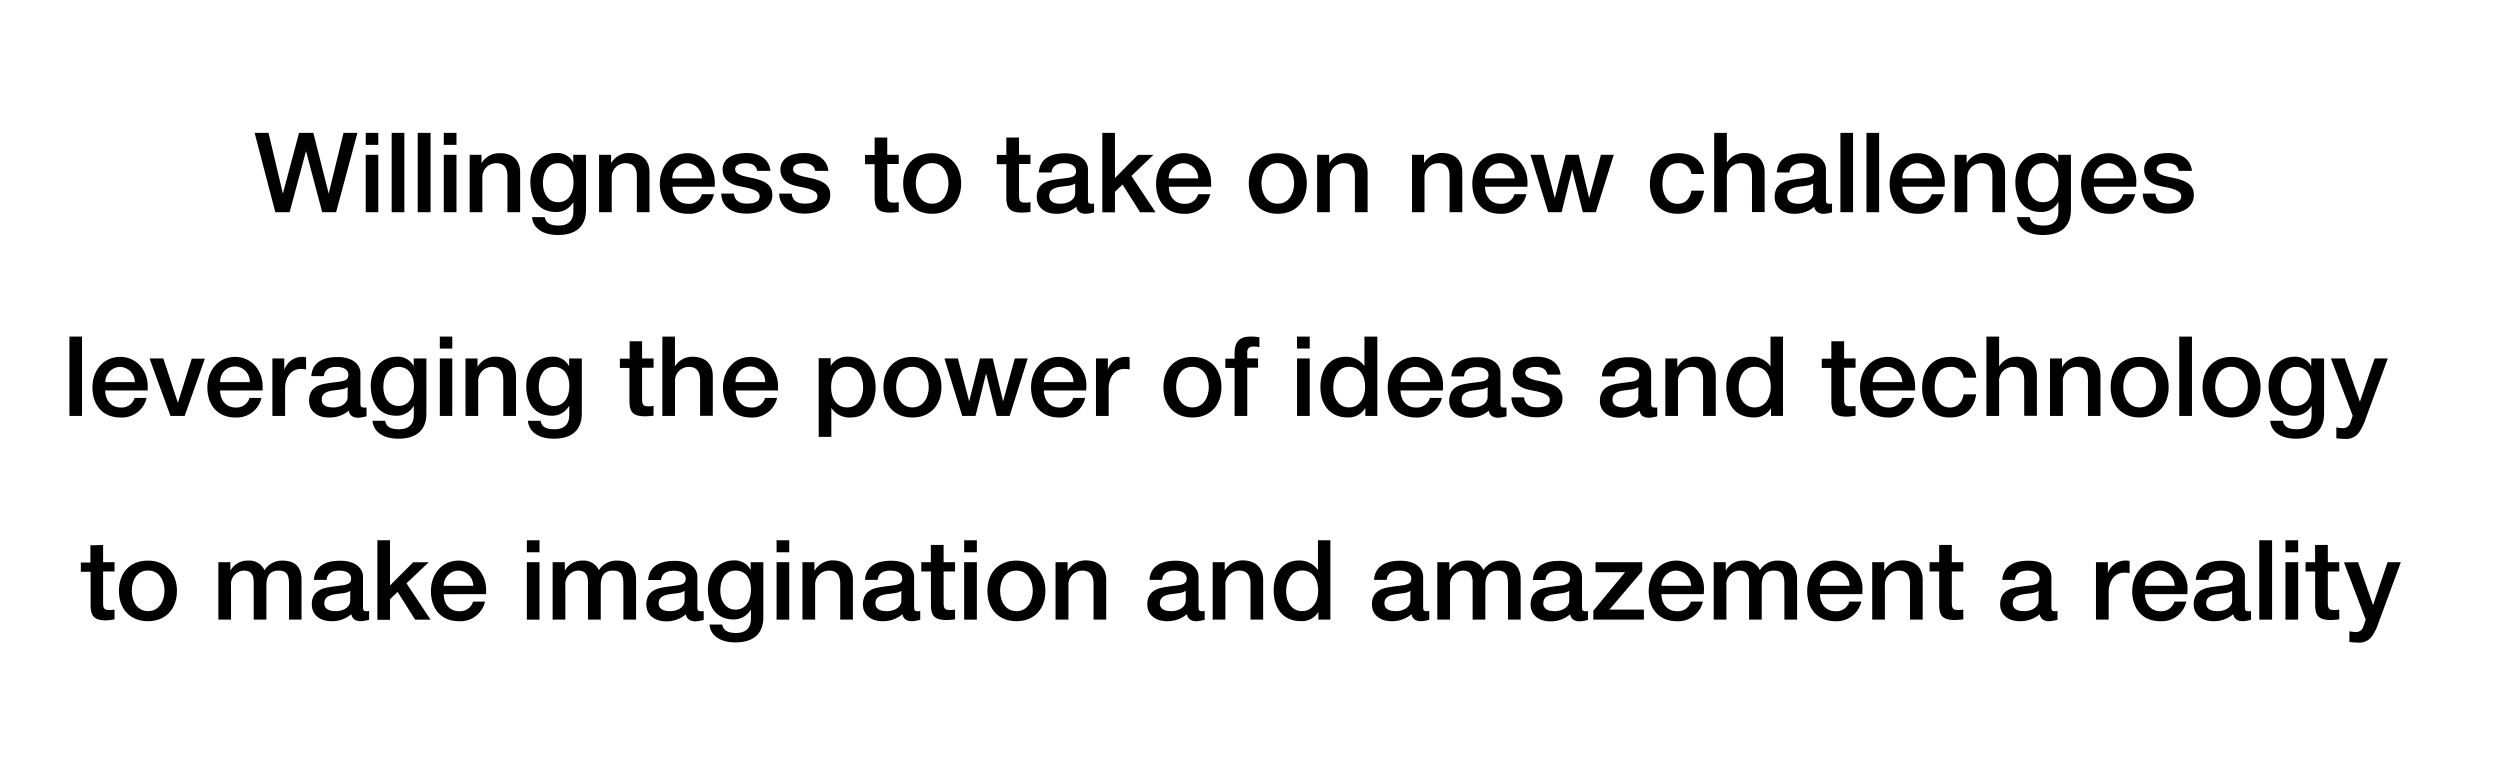 <svg xmlns="http://www.w3.org/2000/svg" width="540" height="168" viewBox="0 0 540 168"><g id="contents"><path d="M58,28.7l3.1,13.11h0L64.6,28.7h3.08L71,41.81h0l3.2-13.11h3L72.6,45.84h-3L66.12,32.73h-.05L62.56,45.84H59.47L55,28.7Z"/><path d="M81.71,28.7v2.59H79V28.7Zm0,4.73V45.84H79V33.43Z"/><path d="M87.34,28.7V45.84H84.6V28.7Z"/><path d="M93,28.7V45.84H90.23V28.7Z"/><path d="M98.6,28.7v2.59H95.86V28.7Zm0,4.73V45.84H95.86V33.43Z"/><path d="M112.35,37.22v8.62h-2.74V38.09c0-1.59-.55-2.84-2.42-2.84a3,3,0,0,0-3,3.2v7.39h-2.74V33.43H104v1.82l0,0A4.49,4.49,0,0,1,108,33.09C110.84,33.09,112.35,34.73,112.35,37.22Z"/><path d="M123.83,35.13h0v-1.7h2.74V45.31c0,3.46-2,5.45-6.08,5.45-3.12,0-5.35-1.39-5.57-3.86h2.74c.24,1.2,1.06,1.82,3,1.82,2.13,0,3.19-1.1,3.19-3.1v-2h0a4.23,4.23,0,0,1-3.72,2.18c-3.5,0-5.57-2.42-5.57-6.5,0-3.58,2.31-6.25,5.62-6.25A3.82,3.82,0,0,1,123.83,35.13Zm-3.29,8.55c2.07,0,3.34-1.7,3.34-4.32s-1.25-4.11-3.34-4.11-3.26,1.76-3.26,4.33C117.28,41.93,118.53,43.68,120.54,43.68Z"/><path d="M140.29,37.22v8.62h-2.73V38.09c0-1.59-.55-2.84-2.43-2.84a3,3,0,0,0-3,3.2v7.39H129.4V33.43H132v1.82l0,0a4.47,4.47,0,0,1,3.89-2.21C138.78,33.09,140.29,34.73,140.29,37.22Z"/><path d="M154.39,39.41c0,.31,0,.62,0,.93h-9.12c0,2,1.18,3.68,3.34,3.68a2.87,2.87,0,0,0,3-2.07h2.6a5.46,5.46,0,0,1-5.62,4.23c-3.91,0-6.07-2.74-6.07-6.51,0-3.57,2.3-6.58,6-6.58C152,33.09,154.39,36,154.39,39.41Zm-2.78-.87a3.29,3.29,0,0,0-3.15-3.29,3.24,3.24,0,0,0-3.24,3.29Z"/><path d="M166.42,36.91h-2.86c-.21-1.13-1-1.66-2.52-1.66-1.34,0-2.25.46-2.25,1.28s.74,1.34,3.14,1.8c3.82.69,4.9,1.89,4.9,3.81,0,2.6-2.38,4-5.55,4s-5.42-1.47-5.49-4.32h2.73c.17,1.46,1.11,2.16,2.81,2.16s2.76-.48,2.76-1.56c0-.87-.55-1.52-4-2.12-2.06-.36-4-1.27-4-3.69s2.28-3.56,5.18-3.56S166.15,34.44,166.42,36.91Z"/><path d="M178.93,36.91h-2.85c-.22-1.13-1-1.66-2.52-1.66s-2.26.46-2.26,1.28.75,1.34,3.15,1.8c3.81.69,4.89,1.89,4.89,3.81,0,2.6-2.37,4-5.54,4s-5.43-1.47-5.5-4.32H171c.17,1.46,1.1,2.16,2.81,2.16s2.76-.48,2.76-1.56c0-.87-.56-1.52-4-2.12-2.07-.36-4-1.27-4-3.69s2.28-3.56,5.18-3.56S178.67,34.44,178.93,36.91Z"/><path d="M191.65,29.71v3.72h2.48v2h-2.48v6.77c0,1.3.32,1.56,1.37,1.56a4.45,4.45,0,0,0,1.11-.1v2.12a15,15,0,0,1-1.78.14c-2.62,0-3.43-.84-3.43-3.34V35.47h-2.07v-2h2.07V29.71Z"/><path d="M207.61,39.62c0,3.87-2.38,6.56-6.27,6.56s-6.26-2.67-6.26-6.56,2.37-6.53,6.26-6.53S207.61,35.83,207.61,39.62ZM201.34,44c2.42,0,3.53-2.24,3.53-4.4s-1.08-4.37-3.55-4.37-3.51,2.19-3.51,4.37S198.92,44,201.34,44Z"/><path d="M220.11,29.71v3.72h2.47v2h-2.47v6.77c0,1.3.31,1.56,1.37,1.56a4.41,4.41,0,0,0,1.1-.1v2.12a14.84,14.84,0,0,1-1.78.14c-2.61,0-3.43-.84-3.43-3.34V35.47h-2.06v-2h2.06V29.71Z"/><path d="M235,36.62v6.53c0,.65.15.87.75.87a2.4,2.4,0,0,0,.57-.05v1.89a7.77,7.77,0,0,1-1.73.32c-1.2,0-1.92-.48-2.11-1.52a6.42,6.42,0,0,1-4.29,1.52c-2.45,0-4.25-1.35-4.25-3.63s1.37-3.24,3.21-3.62c.94-.19,2-.31,3.12-.46,1.66-.19,2.16-.57,2.16-1.53s-.86-1.69-2.56-1.69-2.62.73-2.74,2h-2.74c.2-2.71,2.16-4.13,5.64-4.13C233,33.09,235,34.51,235,36.62ZM229,44c1.87,0,3.24-.94,3.24-2.28V39.62c-.75.46-1.11.46-3,.7s-2.6.86-2.6,2S227.54,44,229,44Z"/><path d="M240.83,28.7v9.75l4.95-5h3.36L244.39,38l5.21,7.85h-3.34l-3.79-6-1.64,1.58v4.44H238.1V28.7Z"/><path d="M261.6,39.41c0,.31,0,.62,0,.93h-9.12c0,2,1.17,3.68,3.33,3.68a2.89,2.89,0,0,0,3-2.07h2.59a5.45,5.45,0,0,1-5.62,4.23c-3.91,0-6.07-2.74-6.07-6.51,0-3.57,2.3-6.58,6-6.58C259.2,33.09,261.6,36,261.6,39.41Zm-2.78-.87a3.28,3.28,0,0,0-3.14-3.29,3.24,3.24,0,0,0-3.24,3.29Z"/><path d="M282.27,39.62c0,3.87-2.38,6.56-6.27,6.56s-6.26-2.67-6.26-6.56,2.38-6.53,6.26-6.53S282.27,35.83,282.27,39.62ZM276,44c2.43,0,3.53-2.24,3.53-4.4s-1.08-4.37-3.55-4.37-3.51,2.19-3.51,4.37S273.58,44,276,44Z"/><path d="M295.4,37.22v8.62h-2.74V38.09c0-1.59-.55-2.84-2.42-2.84a3,3,0,0,0-3,3.2v7.39H284.5V33.43h2.59v1.82l.05,0A4.49,4.49,0,0,1,291,33.09C293.88,33.09,295.4,34.73,295.4,37.22Z"/><path d="M315.85,37.22v8.62h-2.74V38.09c0-1.59-.55-2.84-2.42-2.84a3,3,0,0,0-3,3.2v7.39H305V33.43h2.59v1.82l0,0a4.47,4.47,0,0,1,3.89-2.21C314.33,33.09,315.85,34.73,315.85,37.22Z"/><path d="M329.94,39.41c0,.31,0,.62-.05.93h-9.12c0,2,1.18,3.68,3.34,3.68a2.87,2.87,0,0,0,3-2.07h2.6a5.46,5.46,0,0,1-5.62,4.23c-3.91,0-6.07-2.74-6.07-6.51,0-3.57,2.3-6.58,6-6.58C327.54,33.09,329.94,36,329.94,39.41Zm-2.78-.87A3.29,3.29,0,0,0,324,35.25a3.24,3.24,0,0,0-3.24,3.29Z"/><path d="M333.39,33.43l2.42,9.27h.05l2.33-9.27H341l2.23,9.27h.05l2.52-9.27h2.78l-3.89,12.41h-2.8l-2.31-9.22h0l-2.27,9.22h-2.89l-3.84-12.41Z"/><path d="M368.07,37.58h-2.74a2.6,2.6,0,0,0-2.83-2.33c-2.11,0-3.41,1.52-3.41,4.52,0,2.4,1.15,4.25,3.29,4.25,1.56,0,2.66-1,2.95-2.84h2.74c-.53,3.27-2.55,5-5.69,5-3.62,0-6-2.45-6-6.41s2.2-6.68,6.12-6.68C365.69,33.09,367.8,34.75,368.07,37.58Z"/><path d="M373,28.7v6.36h.05a4.36,4.36,0,0,1,3.75-2c2.85,0,4.36,1.66,4.36,4.13v8.62h-2.73V38.16c0-1.58-.48-2.91-2.43-2.91a3,3,0,0,0-3,3.2v7.39h-2.73V28.7Z"/><path d="M394.4,36.62v6.53c0,.65.14.87.74.87a2.48,2.48,0,0,0,.58-.05v1.89a8,8,0,0,1-1.73.32c-1.2,0-1.92-.48-2.11-1.52a6.47,6.47,0,0,1-4.3,1.52c-2.45,0-4.25-1.35-4.25-3.63s1.37-3.24,3.22-3.62c.93-.19,2-.31,3.12-.46,1.65-.19,2.16-.57,2.16-1.53s-.87-1.69-2.57-1.69-2.62.73-2.74,2h-2.73c.19-2.71,2.16-4.13,5.64-4.13C392.43,33.09,394.4,34.51,394.4,36.62Zm-6,7.4c1.87,0,3.24-.94,3.24-2.28V39.62c-.74.46-1.1.46-3,.7s-2.59.86-2.59,2S386.93,44,388.42,44Z"/><path d="M400.26,28.7V45.84h-2.73V28.7Z"/><path d="M405.89,28.7V45.84h-2.73V28.7Z"/><path d="M420.08,39.41c0,.31,0,.62-.05.93h-9.12c0,2,1.18,3.68,3.34,3.68a2.87,2.87,0,0,0,3-2.07h2.6a5.46,5.46,0,0,1-5.62,4.23c-3.91,0-6.07-2.74-6.07-6.51,0-3.57,2.3-6.58,6-6.58C417.68,33.09,420.08,36,420.08,39.41Zm-2.78-.87a3.29,3.29,0,0,0-3.15-3.29,3.24,3.24,0,0,0-3.24,3.29Z"/><path d="M433.09,37.22v8.62h-2.73V38.09c0-1.59-.55-2.84-2.43-2.84a3,3,0,0,0-3,3.2v7.39H422.2V33.43h2.59v1.82l0,0a4.47,4.47,0,0,1,3.89-2.21C431.58,33.09,433.09,34.73,433.09,37.22Z"/><path d="M444.58,35.13h0v-1.7h2.74V45.31c0,3.46-2,5.45-6.07,5.45-3.12,0-5.35-1.39-5.57-3.86h2.74c.24,1.2,1.05,1.82,3,1.82,2.14,0,3.19-1.1,3.19-3.1v-2h0a4.23,4.23,0,0,1-3.72,2.18c-3.51,0-5.57-2.42-5.57-6.5,0-3.58,2.3-6.25,5.61-6.25A3.84,3.84,0,0,1,444.58,35.13Zm-3.29,8.55c2.06,0,3.33-1.7,3.33-4.32s-1.24-4.11-3.33-4.11S438,37,438,39.58C438,41.93,439.27,43.68,441.29,43.68Z"/><path d="M461.44,39.41c0,.31,0,.62-.05.93h-9.12c0,2,1.18,3.68,3.34,3.68a2.87,2.87,0,0,0,3-2.07h2.59a5.44,5.44,0,0,1-5.61,4.23c-3.92,0-6.08-2.74-6.08-6.51,0-3.57,2.31-6.58,6-6.58A6,6,0,0,1,461.44,39.41Zm-2.79-.87a3.28,3.28,0,0,0-3.14-3.29,3.24,3.24,0,0,0-3.24,3.29Z"/><path d="M473.46,36.91h-2.85c-.22-1.13-1-1.66-2.52-1.66s-2.26.46-2.26,1.28.75,1.34,3.15,1.8c3.81.69,4.89,1.89,4.89,3.81,0,2.6-2.37,4-5.54,4s-5.43-1.47-5.5-4.32h2.74c.17,1.46,1.1,2.16,2.81,2.16s2.76-.48,2.76-1.56c0-.87-.56-1.52-4-2.12-2.07-.36-4-1.27-4-3.69s2.28-3.56,5.18-3.56S473.2,34.44,473.46,36.91Z"/><path d="M17.72,72.7V89.84H15V72.7Z"/><path d="M31.9,83.41c0,.31,0,.62,0,.93H22.73c0,2,1.18,3.68,3.34,3.68a2.89,2.89,0,0,0,3-2.07h2.59a5.46,5.46,0,0,1-5.62,4.23c-3.91,0-6.07-2.74-6.07-6.51,0-3.57,2.3-6.58,6-6.58C29.5,77.09,31.9,80,31.9,83.41Zm-2.78-.87A3.29,3.29,0,0,0,26,79.25a3.24,3.24,0,0,0-3.24,3.29Z"/><path d="M35.28,77.43,38.42,87h0l3-9.53h2.83L39.89,89.84H36.82L32.3,77.43Z"/><path d="M56.72,83.41c0,.31,0,.62,0,.93H47.55c0,2,1.18,3.68,3.34,3.68a2.89,2.89,0,0,0,3-2.07h2.59a5.45,5.45,0,0,1-5.62,4.23c-3.91,0-6.07-2.74-6.07-6.51,0-3.57,2.3-6.58,6-6.58C54.32,77.09,56.72,80,56.72,83.41Zm-2.78-.87a3.2,3.2,0,1,0-6.39,0Z"/><path d="M66.11,77.17v2.64a6,6,0,0,0-1.17-.12c-2,0-3.36,1.77-3.36,4.15v6H58.84V77.43h2.57v2.4h.05a4,4,0,0,1,4.65-2.66Z"/><path d="M77.85,80.62v6.53c0,.65.14.87.74.87a2.44,2.44,0,0,0,.58,0v1.89a8,8,0,0,1-1.73.32c-1.2,0-1.92-.48-2.11-1.52A6.43,6.43,0,0,1,71,90.18c-2.44,0-4.24-1.35-4.24-3.63s1.36-3.24,3.21-3.62c.94-.19,2-.31,3.12-.46,1.66-.19,2.16-.57,2.16-1.53s-.86-1.69-2.57-1.69-2.61.73-2.73,2H67.24c.19-2.71,2.16-4.13,5.64-4.13C75.88,77.09,77.85,78.51,77.85,80.62Zm-6,7.4c1.88,0,3.24-.94,3.24-2.28V83.62c-.74.46-1.1.46-3,.7s-2.59.86-2.59,2S70.39,88,71.87,88Z"/><path d="M89.36,79.13h0v-1.7h2.74V89.31c0,3.46-2,5.45-6.07,5.45-3.12,0-5.36-1.39-5.57-3.86h2.73c.24,1.2,1.06,1.82,3,1.82,2.14,0,3.19-1.1,3.19-3.1v-2h0a4.22,4.22,0,0,1-3.72,2.18c-3.5,0-5.57-2.42-5.57-6.5,0-3.58,2.31-6.25,5.62-6.25A3.81,3.81,0,0,1,89.36,79.13Zm-3.28,8.55c2.06,0,3.33-1.7,3.33-4.32,0-2.47-1.25-4.11-3.33-4.11S82.81,81,82.81,83.58C82.81,85.93,84.06,87.68,86.08,87.68Z"/><path d="M97.69,72.7v2.59H95V72.7Zm0,4.73V89.84H95V77.43Z"/><path d="M111.45,81.22v8.62h-2.74V82.09c0-1.59-.55-2.84-2.42-2.84a3,3,0,0,0-3,3.2v7.39h-2.74V77.43h2.59v1.82l0,0a4.47,4.47,0,0,1,3.89-2.21C109.93,77.09,111.45,78.73,111.45,81.22Z"/><path d="M122.93,79.13h0v-1.7h2.74V89.31c0,3.46-2,5.45-6.07,5.45-3.12,0-5.35-1.39-5.57-3.86h2.74c.24,1.2,1,1.82,3,1.82,2.14,0,3.19-1.1,3.19-3.1v-2h0a4.23,4.23,0,0,1-3.72,2.18c-3.51,0-5.57-2.42-5.57-6.5,0-3.58,2.3-6.25,5.61-6.25A3.83,3.83,0,0,1,122.93,79.13Zm-3.29,8.55c2.06,0,3.33-1.7,3.33-4.32,0-2.47-1.24-4.11-3.33-4.11s-3.26,1.76-3.26,4.33C116.38,85.93,117.62,87.68,119.64,87.68Z"/><path d="M138.69,73.71v3.72h2.48v2h-2.48v6.77c0,1.3.32,1.56,1.37,1.56a4.45,4.45,0,0,0,1.11-.1v2.12a14.84,14.84,0,0,1-1.78.14c-2.62,0-3.43-.84-3.43-3.34V79.47h-2.07v-2H136V73.71Z"/><path d="M145.79,72.7v6.36h.05a4.37,4.37,0,0,1,3.75-2c2.85,0,4.37,1.66,4.37,4.13v8.62h-2.74V82.16c0-1.58-.48-2.91-2.42-2.91a3,3,0,0,0-3,3.2v7.39h-2.73V72.7Z"/><path d="M168.05,83.41c0,.31,0,.62,0,.93h-9.13c0,2,1.18,3.68,3.34,3.68a2.89,2.89,0,0,0,3-2.07h2.59a5.45,5.45,0,0,1-5.62,4.23c-3.91,0-6.07-2.74-6.07-6.51,0-3.57,2.3-6.58,6-6.58C165.65,77.09,168.05,80,168.05,83.41Zm-2.78-.87a3.2,3.2,0,1,0-6.39,0Z"/><path d="M189.13,83.7c0,3.26-1.64,6.48-5.36,6.48a4.77,4.77,0,0,1-4.15-2h-.05v6.19h-2.73v-17h2.59v1.68h0a4.12,4.12,0,0,1,3.84-2C187.21,77.09,189.13,80.07,189.13,83.7ZM183,88c2.47,0,3.43-2.21,3.43-4.37s-1-4.4-3.46-4.4-3.45,2.17-3.45,4.4S180.53,88,183,88Z"/><path d="M203.35,83.62c0,3.87-2.38,6.56-6.26,6.56s-6.27-2.67-6.27-6.56,2.38-6.53,6.27-6.53S203.35,79.83,203.35,83.62ZM197.09,88c2.42,0,3.52-2.24,3.52-4.4s-1.08-4.37-3.55-4.37-3.5,2.19-3.5,4.37S194.66,88,197.09,88Z"/><path d="M206.91,77.43l2.43,9.27h0l2.33-9.27h2.76l2.24,9.27h0l2.52-9.27h2.79l-3.89,12.41h-2.81l-2.3-9.22H213l-2.28,9.22h-2.88L204,77.43Z"/><path d="M234.65,83.41c0,.31,0,.62-.05.93h-9.12c0,2,1.17,3.68,3.33,3.68a2.88,2.88,0,0,0,3-2.07h2.59a5.44,5.44,0,0,1-5.62,4.23c-3.91,0-6.07-2.74-6.07-6.51,0-3.57,2.3-6.58,6-6.58A6,6,0,0,1,234.65,83.41Zm-2.79-.87a3.28,3.28,0,0,0-3.14-3.29,3.24,3.24,0,0,0-3.24,3.29Z"/><path d="M244,77.17v2.64a6,6,0,0,0-1.17-.12c-2,0-3.36,1.77-3.36,4.15v6h-2.74V77.43h2.57v2.4h0A4,4,0,0,1,243,77.09,4,4,0,0,1,244,77.17Z"/><path d="M263.83,83.62c0,3.87-2.37,6.56-6.26,6.56s-6.27-2.67-6.27-6.56,2.38-6.53,6.27-6.53S263.83,79.83,263.83,83.62ZM257.57,88c2.42,0,3.53-2.24,3.53-4.4s-1.08-4.37-3.56-4.37-3.5,2.19-3.5,4.37S255.15,88,257.57,88Z"/><path d="M266.67,89.84V79.47h-2v-2h2V76.3c0-2.54,1.13-3.6,3.46-3.6a7.83,7.83,0,0,1,1.9.17V75a4.55,4.55,0,0,0-1.25-.15c-1,0-1.37.48-1.37,1.18v1.39h2.33v2h-2.33V89.84Z"/><path d="M282.9,72.7v2.59h-2.74V72.7Zm0,4.73V89.84h-2.74V77.43Z"/><path d="M297.5,72.7V89.84h-2.59V88.16h-.05a4.11,4.11,0,0,1-3.84,2c-3.55,0-5.81-2.52-5.81-6.63s2.31-6.46,5.38-6.46a4.83,4.83,0,0,1,4.13,2h0V72.7ZM291.38,88c2.19,0,3.48-1.92,3.48-4.4,0-2.68-1.27-4.37-3.45-4.37S288,81.13,288,83.77C288,86.17,289.25,88,291.38,88Z"/><path d="M311.69,83.41c0,.31,0,.62-.05.93h-9.12c0,2,1.17,3.68,3.33,3.68a2.87,2.87,0,0,0,3-2.07h2.59a5.44,5.44,0,0,1-5.62,4.23c-3.91,0-6.07-2.74-6.07-6.51,0-3.57,2.31-6.58,6-6.58A6,6,0,0,1,311.69,83.41Zm-2.79-.87a3.28,3.28,0,0,0-3.14-3.29,3.24,3.24,0,0,0-3.24,3.29Z"/><path d="M324.09,80.62v6.53c0,.65.15.87.75.87a2.4,2.4,0,0,0,.57,0v1.89a7.77,7.77,0,0,1-1.73.32c-1.2,0-1.92-.48-2.11-1.52a6.42,6.42,0,0,1-4.29,1.52c-2.45,0-4.25-1.35-4.25-3.63s1.37-3.24,3.21-3.62c.94-.19,2-.31,3.12-.46,1.66-.19,2.16-.57,2.16-1.53s-.86-1.69-2.56-1.69-2.62.73-2.74,2h-2.74c.2-2.71,2.16-4.13,5.64-4.13C322.12,77.09,324.09,78.51,324.09,80.62Zm-6,7.4c1.87,0,3.24-.94,3.24-2.28V83.62c-.75.46-1.11.46-3,.7s-2.6.86-2.6,2S316.63,88,318.12,88Z"/><path d="M337.09,80.91h-2.86c-.21-1.13-1-1.66-2.52-1.66-1.34,0-2.25.46-2.25,1.28s.74,1.34,3.14,1.8c3.82.69,4.9,1.89,4.9,3.81,0,2.6-2.38,4-5.55,4s-5.42-1.47-5.49-4.32h2.73c.17,1.46,1.1,2.16,2.81,2.16s2.76-.48,2.76-1.56c0-.87-.55-1.52-4-2.12-2.06-.36-4-1.27-4-3.69s2.28-3.56,5.18-3.56S336.82,78.44,337.09,80.91Z"/><path d="M356.65,80.62v6.53c0,.65.14.87.74.87a2.44,2.44,0,0,0,.58,0v1.89a8,8,0,0,1-1.73.32c-1.2,0-1.92-.48-2.11-1.52a6.47,6.47,0,0,1-4.3,1.52c-2.45,0-4.25-1.35-4.25-3.63s1.37-3.24,3.22-3.62c.94-.19,2-.31,3.12-.46,1.66-.19,2.16-.57,2.16-1.53s-.86-1.69-2.57-1.69-2.61.73-2.73,2H346c.19-2.71,2.16-4.13,5.64-4.13C354.68,77.09,356.65,78.51,356.65,80.62Zm-6,7.4c1.87,0,3.24-.94,3.24-2.28V83.62c-.74.46-1.1.46-3,.7s-2.59.86-2.59,2S349.18,88,350.67,88Z"/><path d="M370.6,81.22v8.62h-2.73V82.09c0-1.59-.55-2.84-2.43-2.84a3,3,0,0,0-3,3.2v7.39h-2.73V77.43h2.59v1.82l.05,0a4.46,4.46,0,0,1,3.89-2.21C369.09,77.09,370.6,78.73,370.6,81.22Z"/><path d="M385.13,72.7V89.84h-2.6V88.16h0a4.12,4.12,0,0,1-3.84,2c-3.56,0-5.81-2.52-5.81-6.63s2.3-6.46,5.37-6.46a4.81,4.81,0,0,1,4.13,2h.05V72.7ZM379,88c2.18,0,3.48-1.92,3.48-4.4,0-2.68-1.28-4.37-3.46-4.37s-3.46,1.88-3.46,4.52C375.57,86.17,376.87,88,379,88Z"/><path d="M398.33,73.71v3.72h2.47v2h-2.47v6.77c0,1.3.31,1.56,1.36,1.56a4.45,4.45,0,0,0,1.11-.1v2.12A14.84,14.84,0,0,1,399,90c-2.62,0-3.43-.84-3.43-3.34V79.47h-2.07v-2h2.07V73.71Z"/><path d="M413.66,83.41c0,.31,0,.62,0,.93h-9.13c0,2,1.18,3.68,3.34,3.68a2.89,2.89,0,0,0,3-2.07h2.59a5.45,5.45,0,0,1-5.62,4.23c-3.91,0-6.07-2.74-6.07-6.51,0-3.57,2.3-6.58,6-6.58C411.26,77.09,413.66,80,413.66,83.41Zm-2.78-.87a3.28,3.28,0,0,0-3.15-3.29,3.24,3.24,0,0,0-3.24,3.29Z"/><path d="M426.86,81.58h-2.73a2.61,2.61,0,0,0-2.84-2.33c-2.11,0-3.4,1.52-3.4,4.52,0,2.4,1.15,4.25,3.29,4.25,1.56,0,2.66-1,2.95-2.84h2.73c-.52,3.27-2.54,5-5.68,5-3.63,0-6-2.45-6-6.41s2.21-6.68,6.12-6.68C424.49,77.09,426.6,78.75,426.86,81.58Z"/><path d="M431.81,72.7v6.36h.05a4.34,4.34,0,0,1,3.74-2c2.86,0,4.37,1.66,4.37,4.13v8.62h-2.74V82.16c0-1.58-.48-2.91-2.42-2.91a3,3,0,0,0-3,3.2v7.39h-2.74V72.7Z"/><path d="M453.7,81.22v8.62H451V82.09c0-1.59-.55-2.84-2.42-2.84a3,3,0,0,0-3,3.2v7.39H442.8V77.43h2.59v1.82l.05,0a4.47,4.47,0,0,1,3.89-2.21C452.18,77.09,453.7,78.73,453.7,81.22Z"/><path d="M468.43,83.62c0,3.87-2.38,6.56-6.27,6.56s-6.26-2.67-6.26-6.56,2.37-6.53,6.26-6.53S468.43,79.83,468.43,83.62ZM462.16,88c2.43,0,3.53-2.24,3.53-4.4s-1.08-4.37-3.55-4.37-3.51,2.19-3.51,4.37S459.74,88,462.16,88Z"/><path d="M473.46,72.7V89.84h-2.74V72.7Z"/><path d="M488.28,83.62c0,3.87-2.38,6.56-6.27,6.56s-6.26-2.67-6.26-6.56,2.38-6.53,6.26-6.53S488.28,79.83,488.28,83.62ZM482,88c2.43,0,3.53-2.24,3.53-4.4s-1.08-4.37-3.55-4.37-3.5,2.19-3.5,4.37S479.59,88,482,88Z"/><path d="M499.23,79.13h0v-1.7H502V89.31c0,3.46-2,5.45-6.07,5.45-3.12,0-5.35-1.39-5.57-3.86h2.74c.24,1.2,1.05,1.82,3,1.82,2.14,0,3.2-1.1,3.2-3.1v-2h0a4.23,4.23,0,0,1-3.72,2.18c-3.51,0-5.57-2.42-5.57-6.5,0-3.58,2.3-6.25,5.61-6.25A3.84,3.84,0,0,1,499.23,79.13Zm-3.29,8.55c2.06,0,3.34-1.7,3.34-4.32,0-2.47-1.25-4.11-3.34-4.11s-3.27,1.76-3.27,4.33C492.67,85.93,493.92,87.68,495.94,87.68Z"/><path d="M506.47,77.43l3.24,9.27h.05l3.15-9.27h2.85l-4.77,13a12.33,12.33,0,0,1-1.37,2.88,3.38,3.38,0,0,1-3.1,1.49,14.24,14.24,0,0,1-1.87-.14V92.31a8.26,8.26,0,0,0,1.3.17,1.62,1.62,0,0,0,1.7-1.13l.53-1.56-4.71-12.36Z"/><path d="M22.27,117.71v3.72h2.47v2H22.27v6.77c0,1.3.31,1.56,1.36,1.56a4.45,4.45,0,0,0,1.11-.1v2.12A14.84,14.84,0,0,1,23,134c-2.61,0-3.43-.84-3.43-3.34v-7.15H17.46v-2h2.07v-3.72Z"/><path d="M38.22,127.62c0,3.87-2.38,6.56-6.27,6.56s-6.26-2.67-6.26-6.56,2.37-6.53,6.26-6.53S38.22,123.83,38.22,127.62ZM32,132c2.43,0,3.53-2.24,3.53-4.4s-1.08-4.37-3.55-4.37-3.51,2.19-3.51,4.37S29.53,132,32,132Z"/><path d="M57.13,123.16A4.51,4.51,0,0,1,61,121.09c2.71,0,4.13,1.37,4.13,4.09v8.66H62.43v-7.49c0-1.75-.17-3.1-2.25-3.1s-2.64,1.44-2.64,3.22v7.37H54.8v-8.06c0-1.54-.48-2.53-2.16-2.53a2.91,2.91,0,0,0-2.74,3.15v7.44H47.17V121.43h2.59v1.73h.07a4.2,4.2,0,0,1,3.82-2.07A3.55,3.55,0,0,1,57.13,123.16Z"/><path d="M78.41,124.62v6.53c0,.65.15.87.75.87a2.4,2.4,0,0,0,.57-.05v1.89a7.77,7.77,0,0,1-1.73.32c-1.2,0-1.92-.48-2.11-1.52a6.42,6.42,0,0,1-4.29,1.52c-2.45,0-4.25-1.35-4.25-3.63s1.37-3.24,3.21-3.62c.94-.19,2-.31,3.12-.46,1.66-.19,2.16-.57,2.16-1.53s-.86-1.69-2.56-1.69-2.62.73-2.74,2H67.8c.2-2.71,2.16-4.13,5.65-4.13C76.45,121.09,78.41,122.51,78.41,124.62Zm-6,7.4c1.87,0,3.24-.94,3.24-2.28v-2.12c-.75.46-1.11.46-3,.7s-2.6.86-2.6,2S71,132,72.44,132Z"/><path d="M84.24,116.7v9.75l5-5h3.36L87.8,126l5.2,7.85H89.67l-3.79-6-1.64,1.58v4.44H81.51V116.7Z"/><path d="M105,127.41c0,.31,0,.62,0,.93H95.85c0,2,1.17,3.68,3.33,3.68a2.89,2.89,0,0,0,3-2.07h2.59a5.45,5.45,0,0,1-5.62,4.23c-3.91,0-6.07-2.74-6.07-6.51,0-3.57,2.3-6.58,6-6.58C102.61,121.09,105,124,105,127.41Zm-2.78-.87a3.28,3.28,0,0,0-3.14-3.29,3.24,3.24,0,0,0-3.24,3.29Z"/><path d="M116.53,116.7v2.59H113.8V116.7Zm0,4.73v12.41H113.8V121.43Z"/><path d="M129.35,123.16a4.51,4.51,0,0,1,3.91-2.07c2.71,0,4.13,1.37,4.13,4.09v8.66h-2.74v-7.49c0-1.75-.16-3.1-2.25-3.1s-2.64,1.44-2.64,3.22v7.37H127v-8.06c0-1.54-.48-2.53-2.16-2.53a2.91,2.91,0,0,0-2.73,3.15v7.44h-2.74V121.43H122v1.73h.07a4.2,4.2,0,0,1,3.82-2.07A3.55,3.55,0,0,1,129.35,123.16Z"/><path d="M150.63,124.62v6.53c0,.65.15.87.75.87A2.52,2.52,0,0,0,152,132v1.89a8,8,0,0,1-1.73.32c-1.2,0-1.92-.48-2.11-1.52a6.47,6.47,0,0,1-4.3,1.52c-2.45,0-4.25-1.35-4.25-3.63s1.37-3.24,3.22-3.62c.93-.19,2-.31,3.12-.46,1.65-.19,2.16-.57,2.16-1.53s-.87-1.69-2.57-1.69-2.62.73-2.74,2H140c.19-2.71,2.16-4.13,5.64-4.13C148.67,121.09,150.63,122.51,150.63,124.62Zm-6,7.4c1.87,0,3.24-.94,3.24-2.28v-2.12c-.75.46-1.11.46-3,.7s-2.59.86-2.59,2S143.17,132,144.66,132Z"/><path d="M162.15,123.13h0v-1.7h2.73v11.88c0,3.46-2,5.45-6.07,5.45-3.12,0-5.35-1.39-5.57-3.86H156c.24,1.2,1.05,1.82,3,1.82,2.14,0,3.2-1.1,3.2-3.1v-2h0a4.23,4.23,0,0,1-3.72,2.18c-3.51,0-5.57-2.42-5.57-6.5,0-3.58,2.3-6.25,5.61-6.25A3.83,3.83,0,0,1,162.15,123.13Zm-3.29,8.55c2.06,0,3.34-1.7,3.34-4.32s-1.25-4.11-3.34-4.11-3.27,1.76-3.27,4.33C155.59,129.93,156.84,131.68,158.86,131.68Z"/><path d="M170.48,116.7v2.59h-2.74V116.7Zm0,4.73v12.41h-2.74V121.43Z"/><path d="M184.23,125.22v8.62h-2.74v-7.75c0-1.59-.55-2.84-2.42-2.84a3,3,0,0,0-3,3.2v7.39h-2.74V121.43h2.59v1.82l.05,0a4.49,4.49,0,0,1,3.89-2.21C182.72,121.09,184.23,122.73,184.23,125.22Z"/><path d="M197.45,124.62v6.53c0,.65.15.87.75.87a2.4,2.4,0,0,0,.57-.05v1.89a7.77,7.77,0,0,1-1.73.32c-1.2,0-1.92-.48-2.11-1.52a6.43,6.43,0,0,1-4.3,1.52c-2.44,0-4.24-1.35-4.24-3.63s1.36-3.24,3.21-3.62c.94-.19,2-.31,3.12-.46,1.66-.19,2.16-.57,2.16-1.53s-.86-1.69-2.57-1.69-2.61.73-2.73,2h-2.74c.19-2.71,2.16-4.13,5.64-4.13C195.48,121.09,197.45,122.51,197.45,124.62Zm-6,7.4c1.88,0,3.24-.94,3.24-2.28v-2.12c-.74.46-1.1.46-3,.7s-2.59.86-2.59,2S190,132,191.47,132Z"/><path d="M203.82,117.71v3.72h2.47v2h-2.47v6.77c0,1.3.31,1.56,1.37,1.56a4.41,4.41,0,0,0,1.1-.1v2.12a14.84,14.84,0,0,1-1.78.14c-2.61,0-3.43-.84-3.43-3.34v-7.15H199v-2h2.06v-3.72Z"/><path d="M211,116.7v2.59h-2.74V116.7Zm0,4.73v12.41h-2.74V121.43Z"/><path d="M225.81,127.62c0,3.87-2.37,6.56-6.26,6.56s-6.27-2.67-6.27-6.56,2.38-6.53,6.27-6.53S225.81,123.83,225.81,127.62Zm-6.26,4.4c2.42,0,3.53-2.24,3.53-4.4s-1.08-4.37-3.56-4.37-3.5,2.19-3.5,4.37S217.12,132,219.55,132Z"/><path d="M238.94,125.22v8.62h-2.73v-7.75c0-1.59-.56-2.84-2.43-2.84a3,3,0,0,0-3,3.2v7.39H228V121.43h2.6v1.82l.05,0a4.46,4.46,0,0,1,3.88-2.21C237.43,121.09,238.94,122.73,238.94,125.22Z"/><path d="M258.88,124.62v6.53c0,.65.15.87.75.87a2.52,2.52,0,0,0,.58-.05v1.89a8,8,0,0,1-1.73.32c-1.2,0-1.92-.48-2.11-1.52a6.47,6.47,0,0,1-4.3,1.52c-2.45,0-4.25-1.35-4.25-3.63s1.37-3.24,3.22-3.62c.93-.19,2-.31,3.12-.46,1.65-.19,2.16-.57,2.16-1.53s-.87-1.69-2.57-1.69-2.62.73-2.74,2h-2.73c.19-2.71,2.16-4.13,5.64-4.13C256.92,121.09,258.88,122.51,258.88,124.62Zm-6,7.4c1.87,0,3.24-.94,3.24-2.28v-2.12c-.75.46-1.11.46-3,.7s-2.59.86-2.59,2S251.42,132,252.91,132Z"/><path d="M272.84,125.22v8.62h-2.73v-7.75c0-1.59-.56-2.84-2.43-2.84a3,3,0,0,0-3,3.2v7.39h-2.74V121.43h2.6v1.82l0,0a4.49,4.49,0,0,1,3.89-2.21C271.33,121.09,272.84,122.73,272.84,125.22Z"/><path d="M287.36,116.7v17.14h-2.59v-1.68h0a4.11,4.11,0,0,1-3.84,2c-3.55,0-5.81-2.52-5.81-6.63s2.31-6.46,5.38-6.46a4.81,4.81,0,0,1,4.13,2h.05V116.7ZM281.24,132c2.19,0,3.48-1.92,3.48-4.4,0-2.68-1.27-4.37-3.45-4.37s-3.46,1.88-3.46,4.52C277.81,130.17,279.11,132,281.24,132Z"/><path d="M307.4,124.62v6.53c0,.65.15.87.75.87a2.4,2.4,0,0,0,.57-.05v1.89a7.8,7.8,0,0,1-1.72.32c-1.21,0-1.92-.48-2.12-1.52a6.42,6.42,0,0,1-4.29,1.52c-2.45,0-4.25-1.35-4.25-3.63s1.37-3.24,3.21-3.62c.94-.19,2-.31,3.12-.46,1.66-.19,2.16-.57,2.16-1.53s-.86-1.69-2.56-1.69-2.62.73-2.74,2h-2.74c.2-2.71,2.17-4.13,5.65-4.13C305.44,121.09,307.4,122.51,307.4,124.62Zm-6,7.4c1.87,0,3.24-.94,3.24-2.28v-2.12c-.75.46-1.11.46-3,.7s-2.6.86-2.6,2S299.94,132,301.43,132Z"/><path d="M320.42,123.16a4.52,4.52,0,0,1,3.92-2.07c2.71,0,4.12,1.37,4.12,4.09v8.66h-2.73v-7.49c0-1.75-.17-3.1-2.26-3.1s-2.64,1.44-2.64,3.22v7.37h-2.74v-8.06c0-1.54-.47-2.53-2.16-2.53a2.91,2.91,0,0,0-2.73,3.15v7.44h-2.74V121.43h2.59v1.73h.08a4.18,4.18,0,0,1,3.81-2.07A3.55,3.55,0,0,1,320.42,123.16Z"/><path d="M341.71,124.62v6.53c0,.65.14.87.74.87A2.44,2.44,0,0,0,343,132v1.89a8,8,0,0,1-1.73.32c-1.2,0-1.92-.48-2.11-1.52a6.47,6.47,0,0,1-4.3,1.52c-2.45,0-4.25-1.35-4.25-3.63s1.37-3.24,3.22-3.62c.94-.19,2-.31,3.12-.46,1.66-.19,2.16-.57,2.16-1.53s-.86-1.69-2.57-1.69-2.61.73-2.73,2H331.1c.19-2.71,2.16-4.13,5.64-4.13C339.74,121.09,341.71,122.51,341.71,124.62Zm-6,7.4c1.87,0,3.24-.94,3.24-2.28v-2.12c-.74.46-1.1.46-3,.7s-2.59.86-2.59,2S334.24,132,335.73,132Z"/><path d="M354.72,121.43v1.92l-7.1,8.33h7.46v2.16H344.16v-1.92l6.87-8.33h-6.39v-2.16Z"/><path d="M368.05,127.41c0,.31,0,.62-.05.93h-9.12c0,2,1.18,3.68,3.34,3.68a2.87,2.87,0,0,0,3-2.07h2.59a5.44,5.44,0,0,1-5.61,4.23c-3.92,0-6.08-2.74-6.08-6.51,0-3.57,2.31-6.58,6-6.58A6,6,0,0,1,368.05,127.41Zm-2.79-.87a3.28,3.28,0,0,0-3.14-3.29,3.24,3.24,0,0,0-3.24,3.29Z"/><path d="M380.13,123.16a4.49,4.49,0,0,1,3.91-2.07c2.71,0,4.13,1.37,4.13,4.09v8.66h-2.74v-7.49c0-1.75-.17-3.1-2.26-3.1s-2.64,1.44-2.64,3.22v7.37H377.8v-8.06c0-1.54-.48-2.53-2.16-2.53a2.91,2.91,0,0,0-2.74,3.15v7.44h-2.74V121.43h2.6v1.73h.07a4.19,4.19,0,0,1,3.81-2.07A3.57,3.57,0,0,1,380.13,123.16Z"/><path d="M402.29,127.41c0,.31,0,.62-.05.93h-9.12c0,2,1.17,3.68,3.33,3.68a2.88,2.88,0,0,0,3-2.07h2.59a5.44,5.44,0,0,1-5.62,4.23c-3.91,0-6.07-2.74-6.07-6.51,0-3.57,2.31-6.58,6-6.58A6,6,0,0,1,402.29,127.41Zm-2.79-.87a3.28,3.28,0,0,0-3.14-3.29,3.24,3.24,0,0,0-3.24,3.29Z"/><path d="M415.3,125.22v8.62h-2.74v-7.75c0-1.59-.55-2.84-2.42-2.84a3,3,0,0,0-3,3.2v7.39H404.4V121.43H407v1.82l.05,0a4.49,4.49,0,0,1,3.89-2.21C413.79,121.09,415.3,122.73,415.3,125.22Z"/><path d="M421.59,117.71v3.72h2.48v2h-2.48v6.77c0,1.3.32,1.56,1.37,1.56a4.45,4.45,0,0,0,1.11-.1v2.12a15,15,0,0,1-1.78.14c-2.62,0-3.43-.84-3.43-3.34v-7.15h-2.07v-2h2.07v-3.72Z"/><path d="M443.1,124.62v6.53c0,.65.14.87.74.87a2.44,2.44,0,0,0,.58-.05v1.89a8,8,0,0,1-1.73.32c-1.2,0-1.92-.48-2.11-1.52a6.47,6.47,0,0,1-4.3,1.52c-2.45,0-4.25-1.35-4.25-3.63s1.37-3.24,3.22-3.62c.94-.19,2-.31,3.12-.46,1.66-.19,2.16-.57,2.16-1.53s-.86-1.69-2.57-1.69-2.61.73-2.74,2h-2.73c.19-2.71,2.16-4.13,5.64-4.13C441.13,121.09,443.1,122.51,443.1,124.62Zm-6,7.4c1.87,0,3.24-.94,3.24-2.28v-2.12c-.74.46-1.1.46-3,.7s-2.59.86-2.59,2S435.63,132,437.12,132Z"/><path d="M460,121.17v2.64a6,6,0,0,0-1.17-.12c-2,0-3.36,1.77-3.36,4.15v6h-2.74V121.43h2.57v2.4h0a4,4,0,0,1,4.65-2.66Z"/><path d="M472.5,127.41c0,.31,0,.62-.05.93h-9.12c0,2,1.17,3.68,3.33,3.68a2.88,2.88,0,0,0,3-2.07h2.59a5.44,5.44,0,0,1-5.62,4.23c-3.91,0-6.07-2.74-6.07-6.51,0-3.57,2.31-6.58,6-6.58A6,6,0,0,1,472.5,127.41Zm-2.79-.87a3.28,3.28,0,0,0-3.14-3.29,3.24,3.24,0,0,0-3.24,3.29Z"/><path d="M484.9,124.62v6.53c0,.65.15.87.75.87a2.4,2.4,0,0,0,.57-.05v1.89a7.77,7.77,0,0,1-1.73.32c-1.2,0-1.92-.48-2.11-1.52a6.42,6.42,0,0,1-4.29,1.52c-2.45,0-4.25-1.35-4.25-3.63s1.37-3.24,3.21-3.62c.94-.19,2-.31,3.12-.46,1.66-.19,2.16-.57,2.16-1.53s-.86-1.69-2.56-1.69-2.62.73-2.74,2h-2.74c.2-2.71,2.16-4.13,5.64-4.13C482.93,121.09,484.9,122.51,484.9,124.62Zm-6,7.4c1.87,0,3.24-.94,3.24-2.28v-2.12c-.75.46-1.11.46-3,.7s-2.6.86-2.6,2S477.44,132,478.93,132Z"/><path d="M490.77,116.7v17.14H488V116.7Z"/><path d="M496.4,116.7v2.59h-2.74V116.7Zm0,4.73v12.41h-2.74V121.43Z"/><path d="M502.81,117.71v3.72h2.47v2h-2.47v6.77c0,1.3.31,1.56,1.36,1.56a4.45,4.45,0,0,0,1.11-.1v2.12a14.84,14.84,0,0,1-1.78.14c-2.61,0-3.43-.84-3.43-3.34v-7.15H498v-2h2.06v-3.72Z"/><path d="M509.34,121.43l3.24,9.27h0l3.14-9.27h2.86l-4.78,13a11.56,11.56,0,0,1-1.37,2.88,3.36,3.36,0,0,1-3.09,1.49,14.11,14.11,0,0,1-1.87-.14v-2.31a8.12,8.12,0,0,0,1.29.17,1.63,1.63,0,0,0,1.71-1.13l.52-1.56-4.7-12.36Z"/></g></svg>